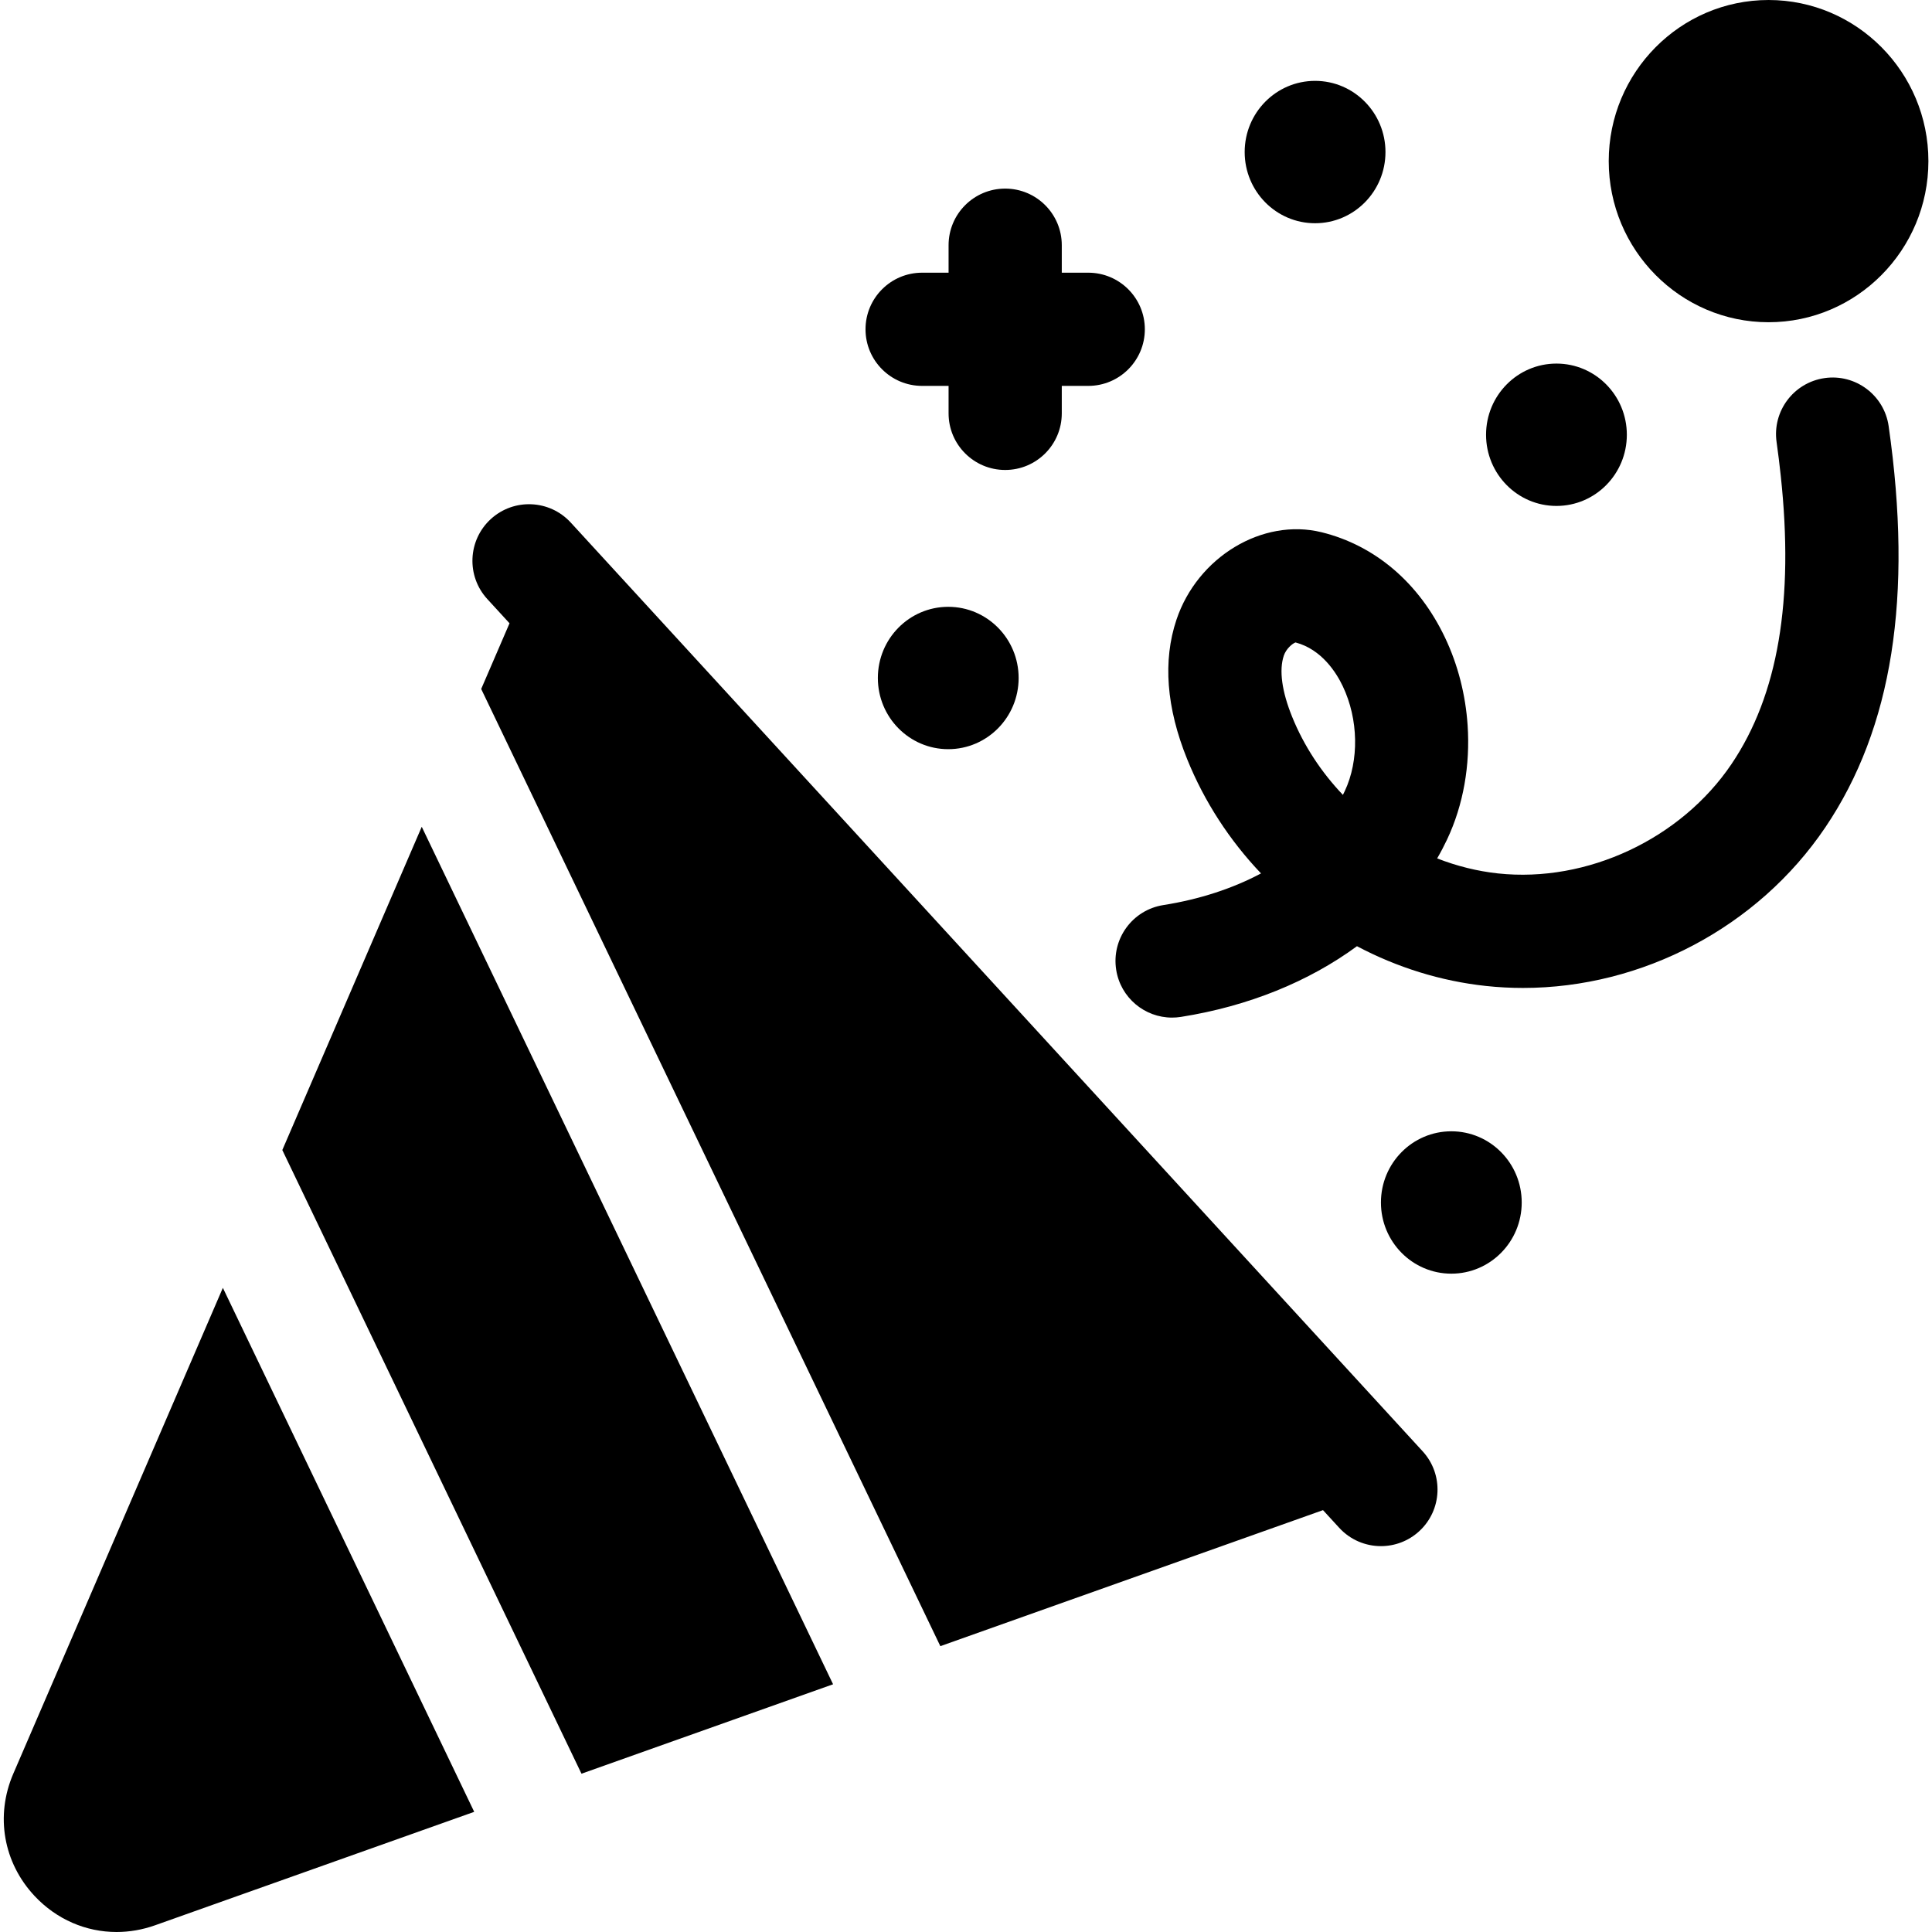 <svg height="512pt" viewBox="-1 0 512 512" width="512pt" xmlns="http://www.w3.org/2000/svg"><path d="m58.062 341.293-55.547 128.773c-4.797 11.129-2.633 23.539 5.648 32.387 5.836 6.23 13.629 9.547 21.723 9.547 3.395 0 6.848-.586 10.223-1.785l84.562-30.059zm0 0"/><path d="m110.766 219.105-36.949 85.668 79.281 165.277 66.676-23.699zm0 0"/><path d="m482.539 100.199c-8.203 1.176-13.898 8.773-12.723 16.973.43 3.02.781 5.953 1.094 8.848 3.566 33.094-.707 58.18-13.035 76.449-13.414 19.871-38.281 31.527-61.879 29-5.516-.594-10.945-1.957-16.133-3.984.949-1.637 1.828-3.312 2.633-5.02 4.34-9.188 6.141-19.762 5.438-30.258-.539-8.008-2.531-15.965-5.988-23.234-6.895-14.5-18.504-24.414-32.695-27.918-15.656-3.863-32.918 6.543-38.484 23.195-3.633 10.867-2.676 23.297 2.844 36.941 4.586 11.34 11.301 21.578 19.57 30.273-7.469 3.98-16.25 6.871-25.902 8.395-8.184 1.293-13.77 8.973-12.477 17.156 1.164 7.391 7.543 12.66 14.797 12.66.777 0 1.566-.059 2.355-.184 17.926-2.832 33.945-9.391 46.656-18.738 10.562 5.59 22.152 9.25 34.191 10.539 3.277.352 6.551.523 9.824.523 31.543 0 62.211-16.043 80.113-42.566 17.762-26.316 23.246-61.098 16.773-106.328-1.176-8.199-8.781-13.898-16.973-12.723zm-143.32 73.559c.609-1.82 2.293-3.238 3.117-3.504 6.965 1.855 10.824 8.043 12.516 11.602 4.16 8.746 4.363 19.66.52 27.805-.156.332-.32.664-.488.992-5.715-6.004-10.355-13.02-13.461-20.707-2.727-6.742-3.488-12.34-2.203-16.188zm0 0"/><path d="m402.27 318.672c0-10.422-8.352-18.867-18.652-18.867-10.305 0-18.656 8.445-18.656 18.867 0 10.418 8.352 18.863 18.656 18.863 10.301 0 18.652-8.445 18.652-18.863zm0 0"/><path d="m430.129 115.215c0-10.418-8.352-18.863-18.656-18.863-10.301 0-18.652 8.445-18.652 18.863 0 10.418 8.352 18.863 18.652 18.863 10.305 0 18.656-8.445 18.656-18.863zm0 0"/><path d="m467.688 85.395c23.355 0 42.359-19.152 42.359-42.695 0-23.547-19-42.699-42.359-42.699s-42.359 19.152-42.359 42.699c0 23.543 19.004 42.695 42.359 42.695zm0 0"/><path d="m268.949 179.676c0-10.418-8.352-18.863-18.656-18.863-10.301 0-18.652 8.445-18.652 18.863s8.352 18.863 18.652 18.863c10.305 0 18.656-8.445 18.656-18.863zm0 0"/><path d="m366.164 40.293c0-10.418-8.355-18.863-18.656-18.863-10.305 0-18.656 8.445-18.656 18.863 0 10.422 8.352 18.867 18.656 18.867 10.301 0 18.656-8.445 18.656-18.867zm0 0"/><path d="m243.371 102.266h7.012v7.281c0 8.285 6.715 15 15 15 8.285 0 15-6.715 15-15v-7.281h7.012c8.285 0 15-6.719 15-15 0-8.285-6.715-15-15-15h-7.012v-7.285c0-8.281-6.715-15-15-15-8.285 0-15 6.719-15 15v7.285h-7.012c-8.285 0-15 6.715-15 15 0 8.281 6.715 15 15 15zm0 0"/><path d="m150.254 138.484c-5.602-6.105-15.09-6.516-21.195-.918-6.105 5.602-6.512 15.09-.914 21.195l5.883 6.414-7.508 17.41 121.68 253.664 101.41-36.047 4.293 4.68c2.961 3.227 7.004 4.859 11.059 4.859 3.625 0 7.254-1.305 10.137-3.945 6.105-5.602 6.512-15.09.914-21.191zm0 0"/></svg>